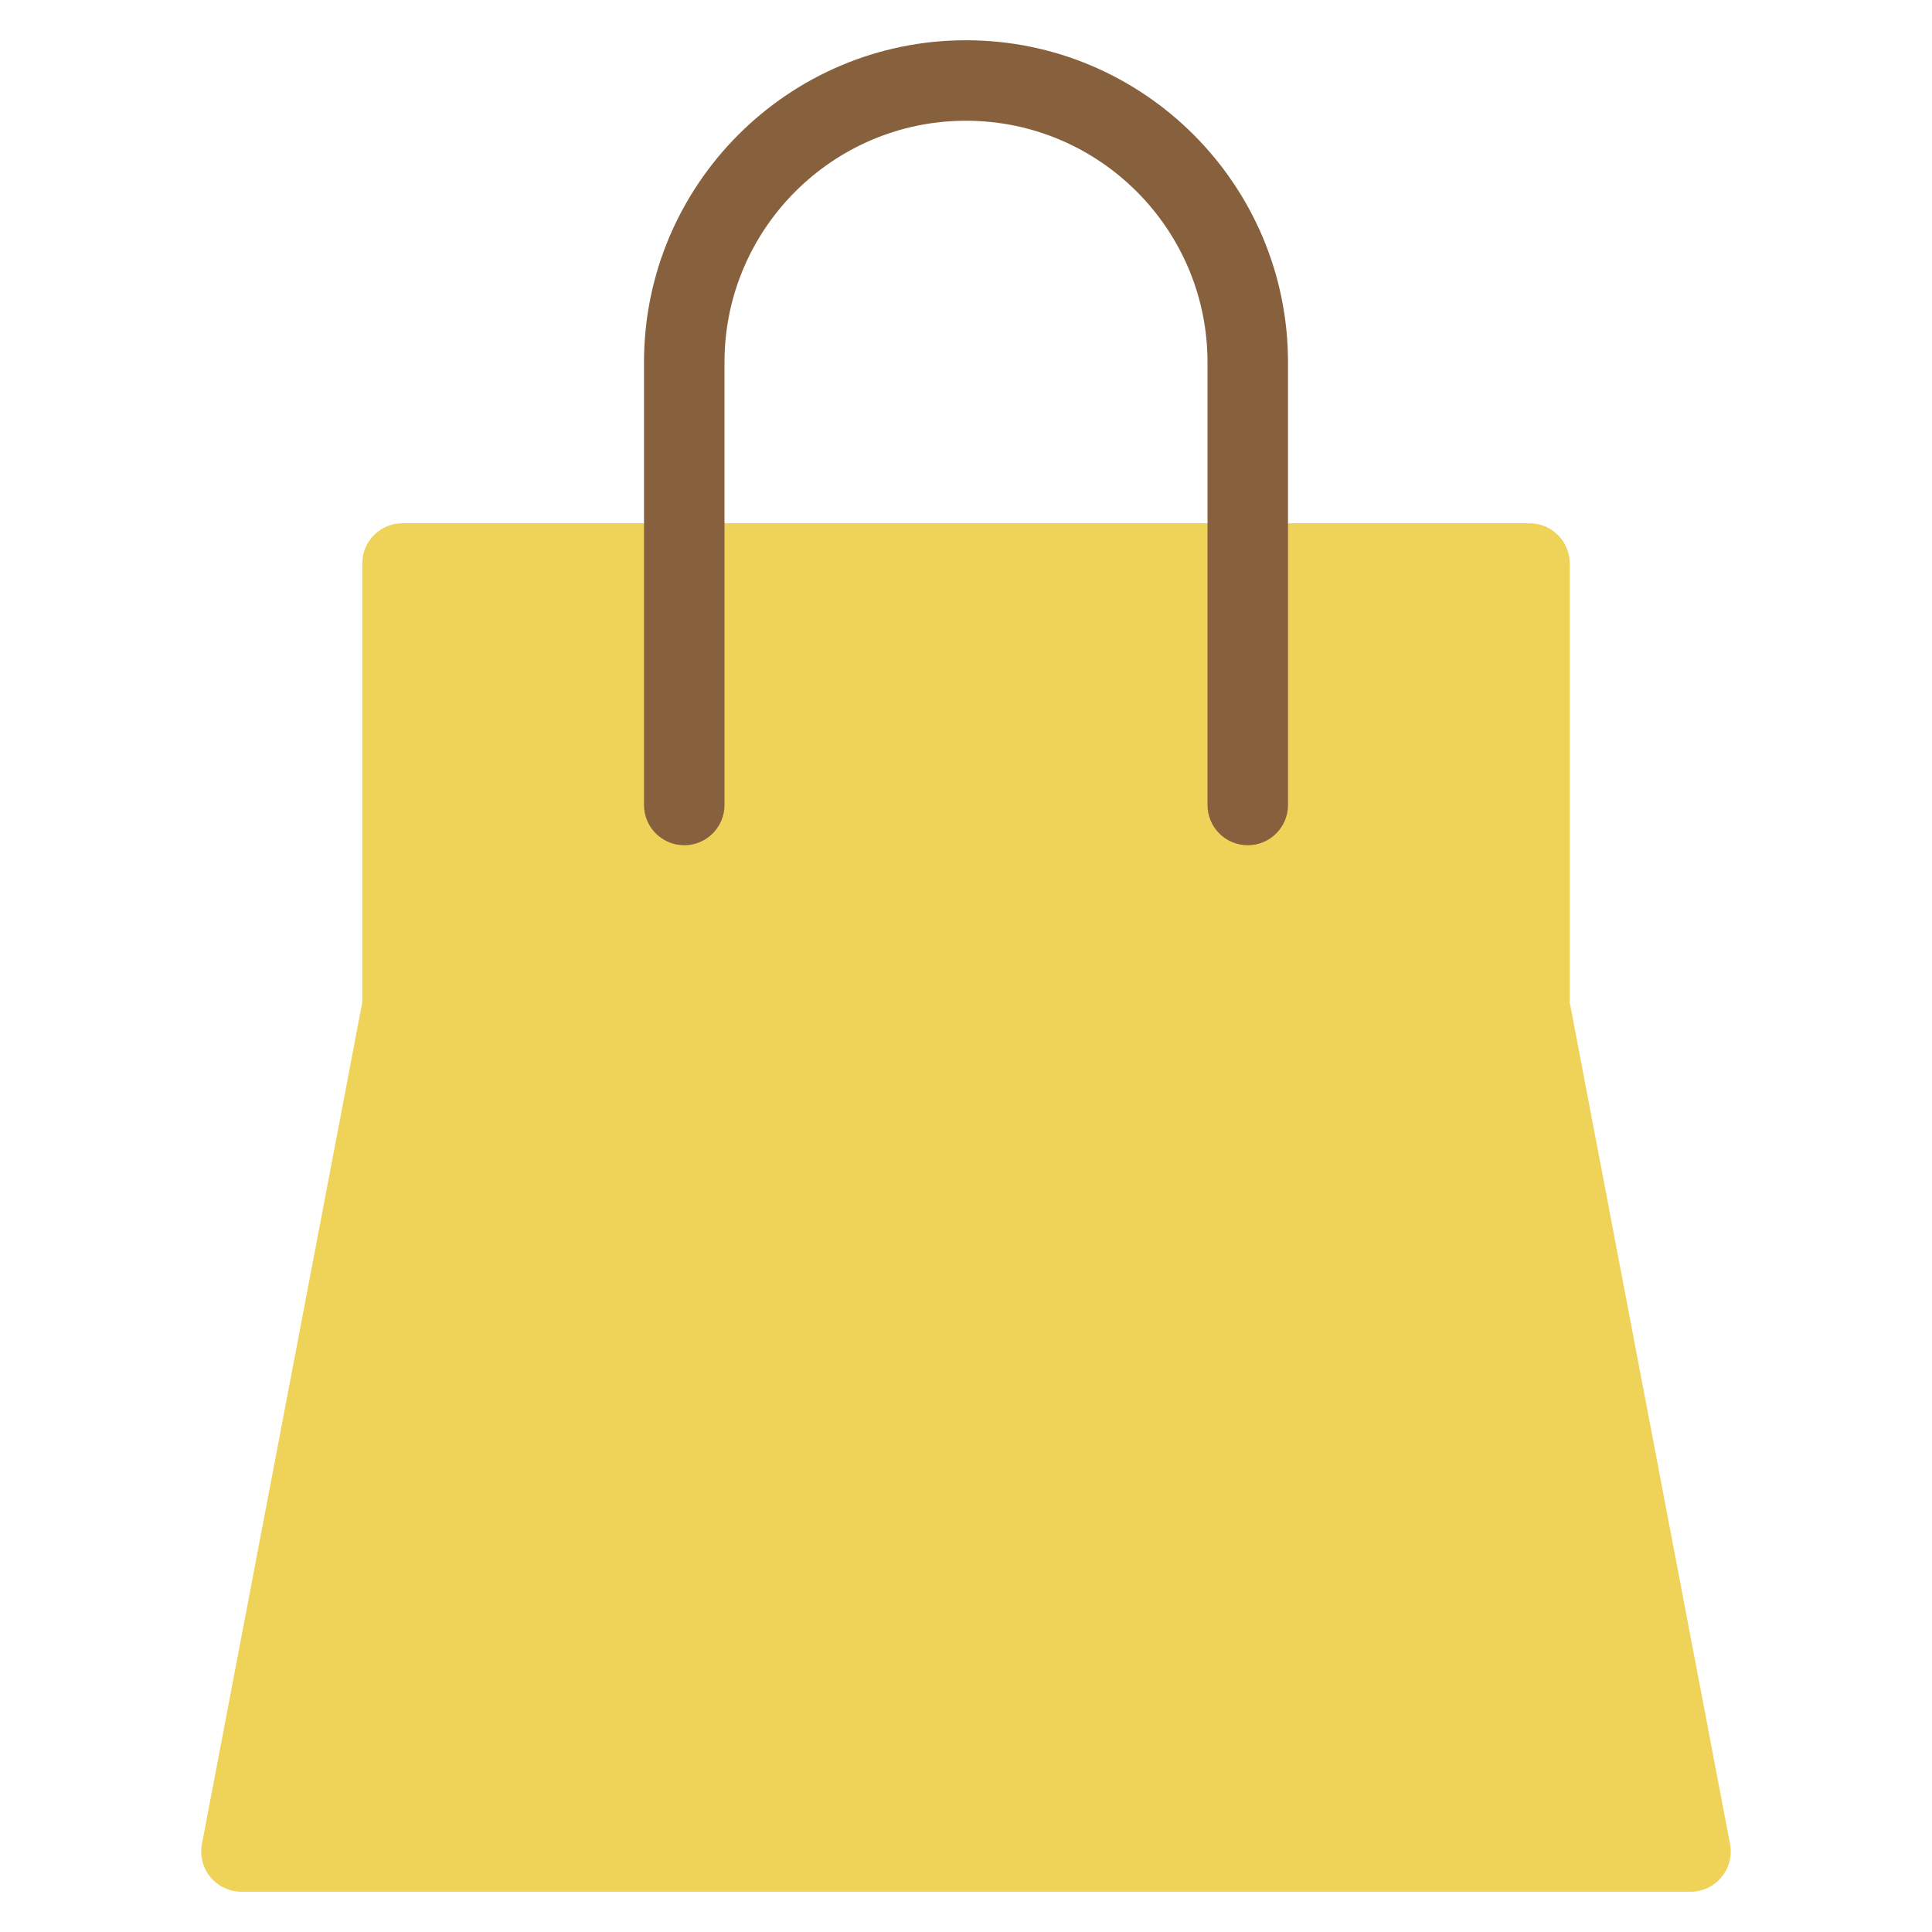 <svg xmlns="http://www.w3.org/2000/svg" viewBox="0 0 48 48" width="48" height="48"><g class="nc-icon-wrapper"><path fill="#EFD358" d="M42,47H6c-0.298,0-0.58-0.133-0.771-0.362c-0.189-0.23-0.268-0.532-0.212-0.825L9,24.906V14 c0-0.552,0.447-1,1-1h28c0.553,0,1,0.448,1,1v10.906l3.982,20.907c0.056,0.292-0.022,0.595-0.212,0.825 C42.58,46.867,42.298,47,42,47z"></path> <path fill="#87613E" d="M31,21c-0.553,0-1-0.448-1-1V9c0-3.309-2.691-6-6-6s-6,2.691-6,6v11c0,0.552-0.447,1-1,1s-1-0.448-1-1V9 c0-4.411,3.589-8,8-8s8,3.589,8,8v11C32,20.552,31.553,21,31,21z"></path></g></svg>